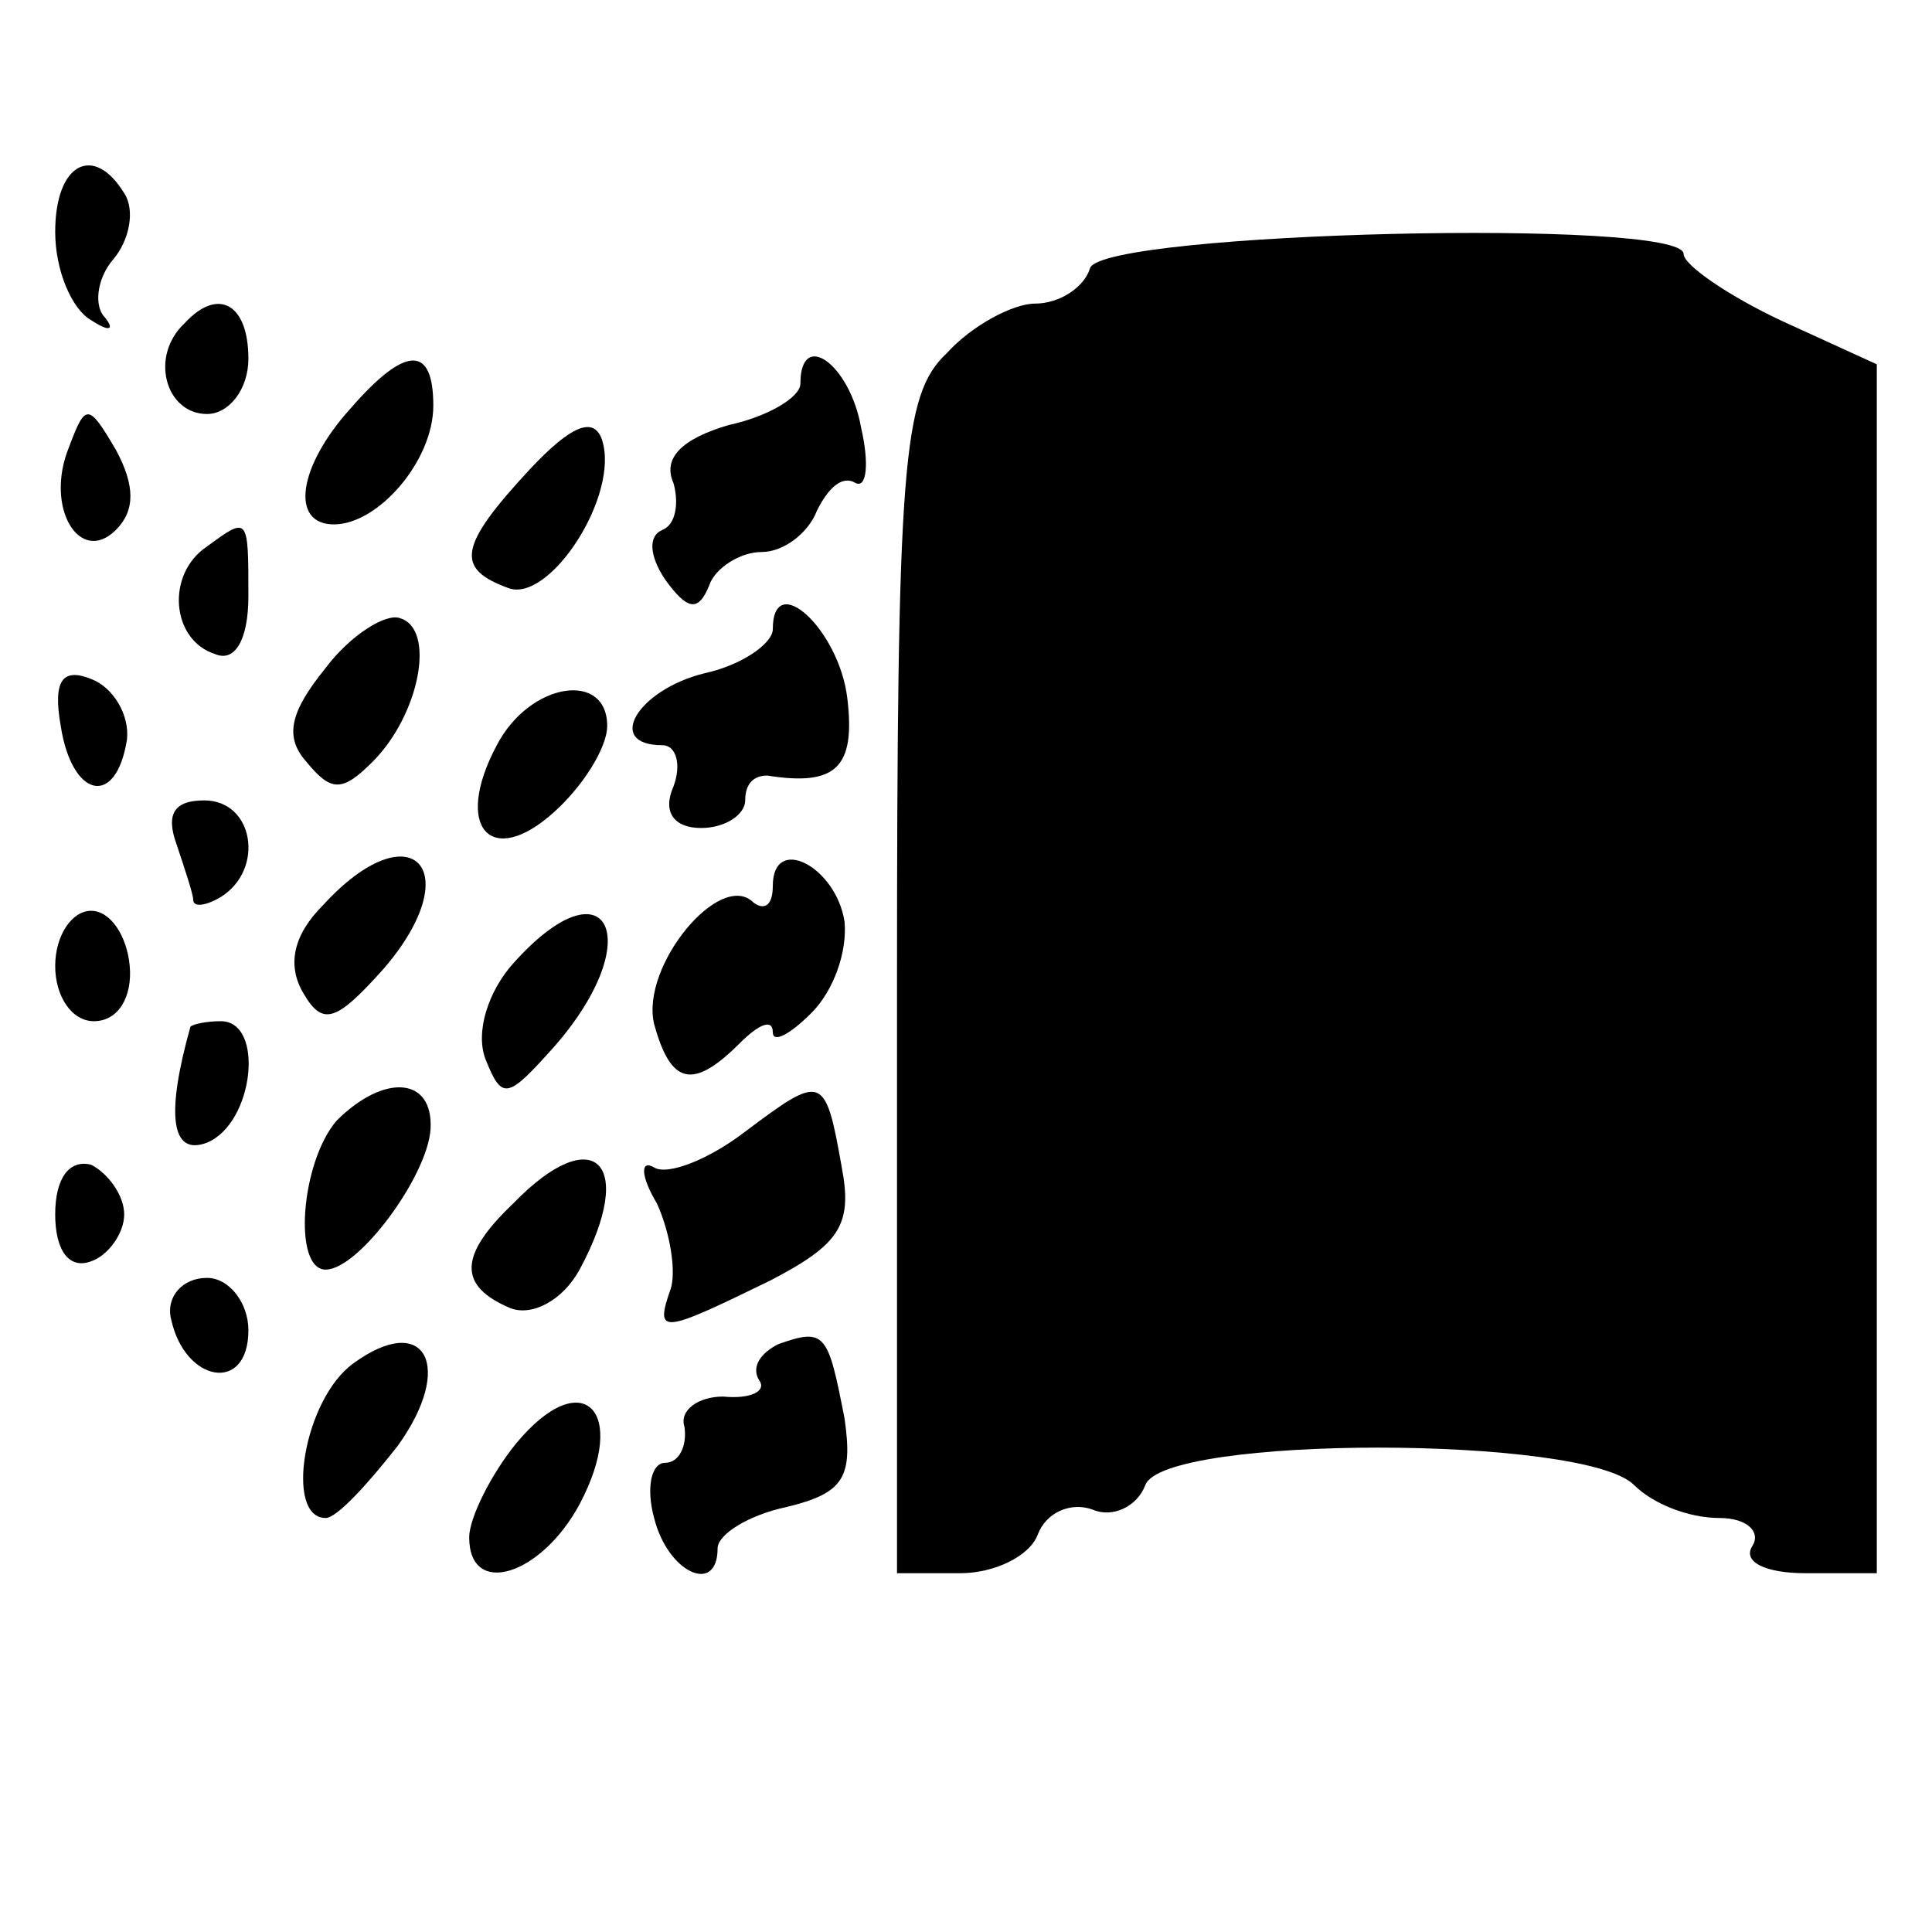 <?xml version="1.0" standalone="no"?>
<!DOCTYPE svg PUBLIC "-//W3C//DTD SVG 20010904//EN"
 "http://www.w3.org/TR/2001/REC-SVG-20010904/DTD/svg10.dtd">
<svg version="1.0" xmlns="http://www.w3.org/2000/svg"
 width="70pt" height="70pt" viewBox="0 0 70 70"
 preserveAspectRatio="xMidYMid meet">
<g transform="translate(0,70) scale(0.1,-0.1)"
fill="#000000" stroke="none">
<path d="M20 616 c0 -14 6 -28 13 -32 6 -4 9 -4 5 1 -4 4 -3 14 3 21 6 7 8 18
4 24 -11 18 -25 11 -25 -14z"/>
<path d="M395 603 c-2 -7 -11 -13 -20 -13 -8 0 -23 -8 -32 -18 -16 -15 -18
-40 -18 -230 l0 -212 23 0 c12 0 25 6 28 14 3 8 12 12 20 9 7 -3 16 1 19 9 7
18 159 18 177 0 7 -7 20 -12 31 -12 10 0 15 -5 12 -10 -4 -6 5 -10 19 -10 l26
0 0 219 0 219 -35 16 c-19 9 -35 20 -35 24 0 13 -209 8 -215 -5z"/>
<path d="M67 583 c-13 -12 -7 -33 8 -33 8 0 15 9 15 20 0 20 -11 26 -23 13z"/>
<path d="M127 552 c-19 -21 -22 -42 -6 -42 16 0 36 23 36 43 0 22 -10 22 -30
-1z"/>
<path d="M290 561 c0 -5 -12 -12 -26 -15 -17 -5 -24 -12 -20 -21 2 -7 1 -15
-4 -17 -5 -2 -5 -9 1 -18 8 -11 12 -12 16 -2 2 6 11 12 19 12 8 0 17 7 20 15
4 8 9 13 14 10 4 -2 5 7 2 20 -4 23 -22 36 -22 16z"/>
<path d="M25 538 c-9 -22 4 -43 17 -30 7 7 7 16 0 29 -10 17 -11 17 -17 1z"/>
<path d="M192 530 c-26 -28 -27 -36 -8 -43 15 -6 41 34 34 54 -3 8 -11 5 -26
-11z"/>
<path d="M75 502 c-15 -10 -13 -34 3 -39 7 -3 12 5 12 21 0 29 0 29 -15 18z"/>
<path d="M118 458 c-13 -16 -15 -25 -7 -34 9 -11 13 -11 24 0 17 17 23 48 10
52 -5 2 -18 -6 -27 -18z"/>
<path d="M280 472 c0 -5 -11 -13 -25 -16 -24 -6 -36 -26 -15 -26 5 0 7 -7 4
-15 -4 -9 0 -15 10 -15 9 0 16 5 16 10 0 6 3 9 8 9 25 -4 32 3 29 28 -3 25
-27 47 -27 25z"/>
<path d="M22 437 c4 -26 20 -30 24 -5 1 9 -5 19 -13 22 -10 4 -14 0 -11 -17z"/>
<path d="M180 430 c-16 -30 -2 -45 21 -24 10 9 19 23 19 31 0 20 -28 16 -40
-7z"/>
<path d="M64 394 c3 -9 6 -18 6 -20 0 -3 5 -2 10 1 16 10 12 35 -6 35 -11 0
-14 -5 -10 -16z"/>
<path d="M117 372 c-11 -11 -13 -22 -7 -32 7 -12 12 -10 29 9 31 36 10 58 -22
23z"/>
<path d="M280 379 c0 -7 -3 -9 -7 -6 -12 12 -41 -23 -36 -44 6 -22 14 -24 31
-7 7 7 12 9 12 4 0 -4 6 -1 14 7 8 8 13 22 12 33 -3 20 -26 32 -26 13z"/>
<path d="M20 350 c0 -11 6 -20 14 -20 9 0 14 9 13 20 -1 11 -7 20 -14 20 -7 0
-13 -9 -13 -20z"/>
<path d="M186 351 c-9 -10 -14 -25 -10 -35 6 -15 8 -14 25 5 34 39 19 68 -15
30z"/>
<path d="M69 328 c-9 -32 -7 -47 6 -42 17 7 21 44 5 44 -5 0 -10 -1 -11 -2z"/>
<path d="M122 294 c-13 -15 -16 -54 -4 -54 12 0 37 34 38 51 1 19 -17 20 -34
3z"/>
<path d="M270 290 c-13 -10 -28 -16 -33 -13 -5 3 -5 -3 1 -13 5 -11 7 -25 5
-31 -6 -17 -3 -16 36 3 25 13 30 20 26 41 -6 34 -7 34 -35 13z"/>
<path d="M20 260 c0 -13 5 -20 13 -17 6 2 12 10 12 17 0 7 -6 15 -12 18 -8 2
-13 -5 -13 -18z"/>
<path d="M186 264 c-20 -19 -20 -30 -1 -38 8 -3 19 3 25 14 21 39 5 54 -24 24z"/>
<path d="M62 222 c5 -23 28 -27 28 -4 0 10 -7 19 -15 19 -9 0 -15 -7 -13 -15z"/>
<path d="M128 206 c-18 -13 -25 -56 -10 -56 4 0 15 12 26 26 21 29 10 49 -16
30z"/>
<path d="M282 213 c-6 -3 -10 -8 -7 -13 3 -4 -3 -7 -13 -6 -9 0 -16 -5 -14
-11 1 -7 -2 -13 -7 -13 -5 0 -7 -9 -4 -20 5 -20 23 -28 23 -11 0 5 11 12 25
15 21 5 24 11 21 32 -6 31 -7 33 -24 27z"/>
<path d="M187 177 c-9 -11 -17 -27 -17 -34 0 -22 26 -14 40 12 18 34 1 51 -23
22z"/>
</g>
</svg>
